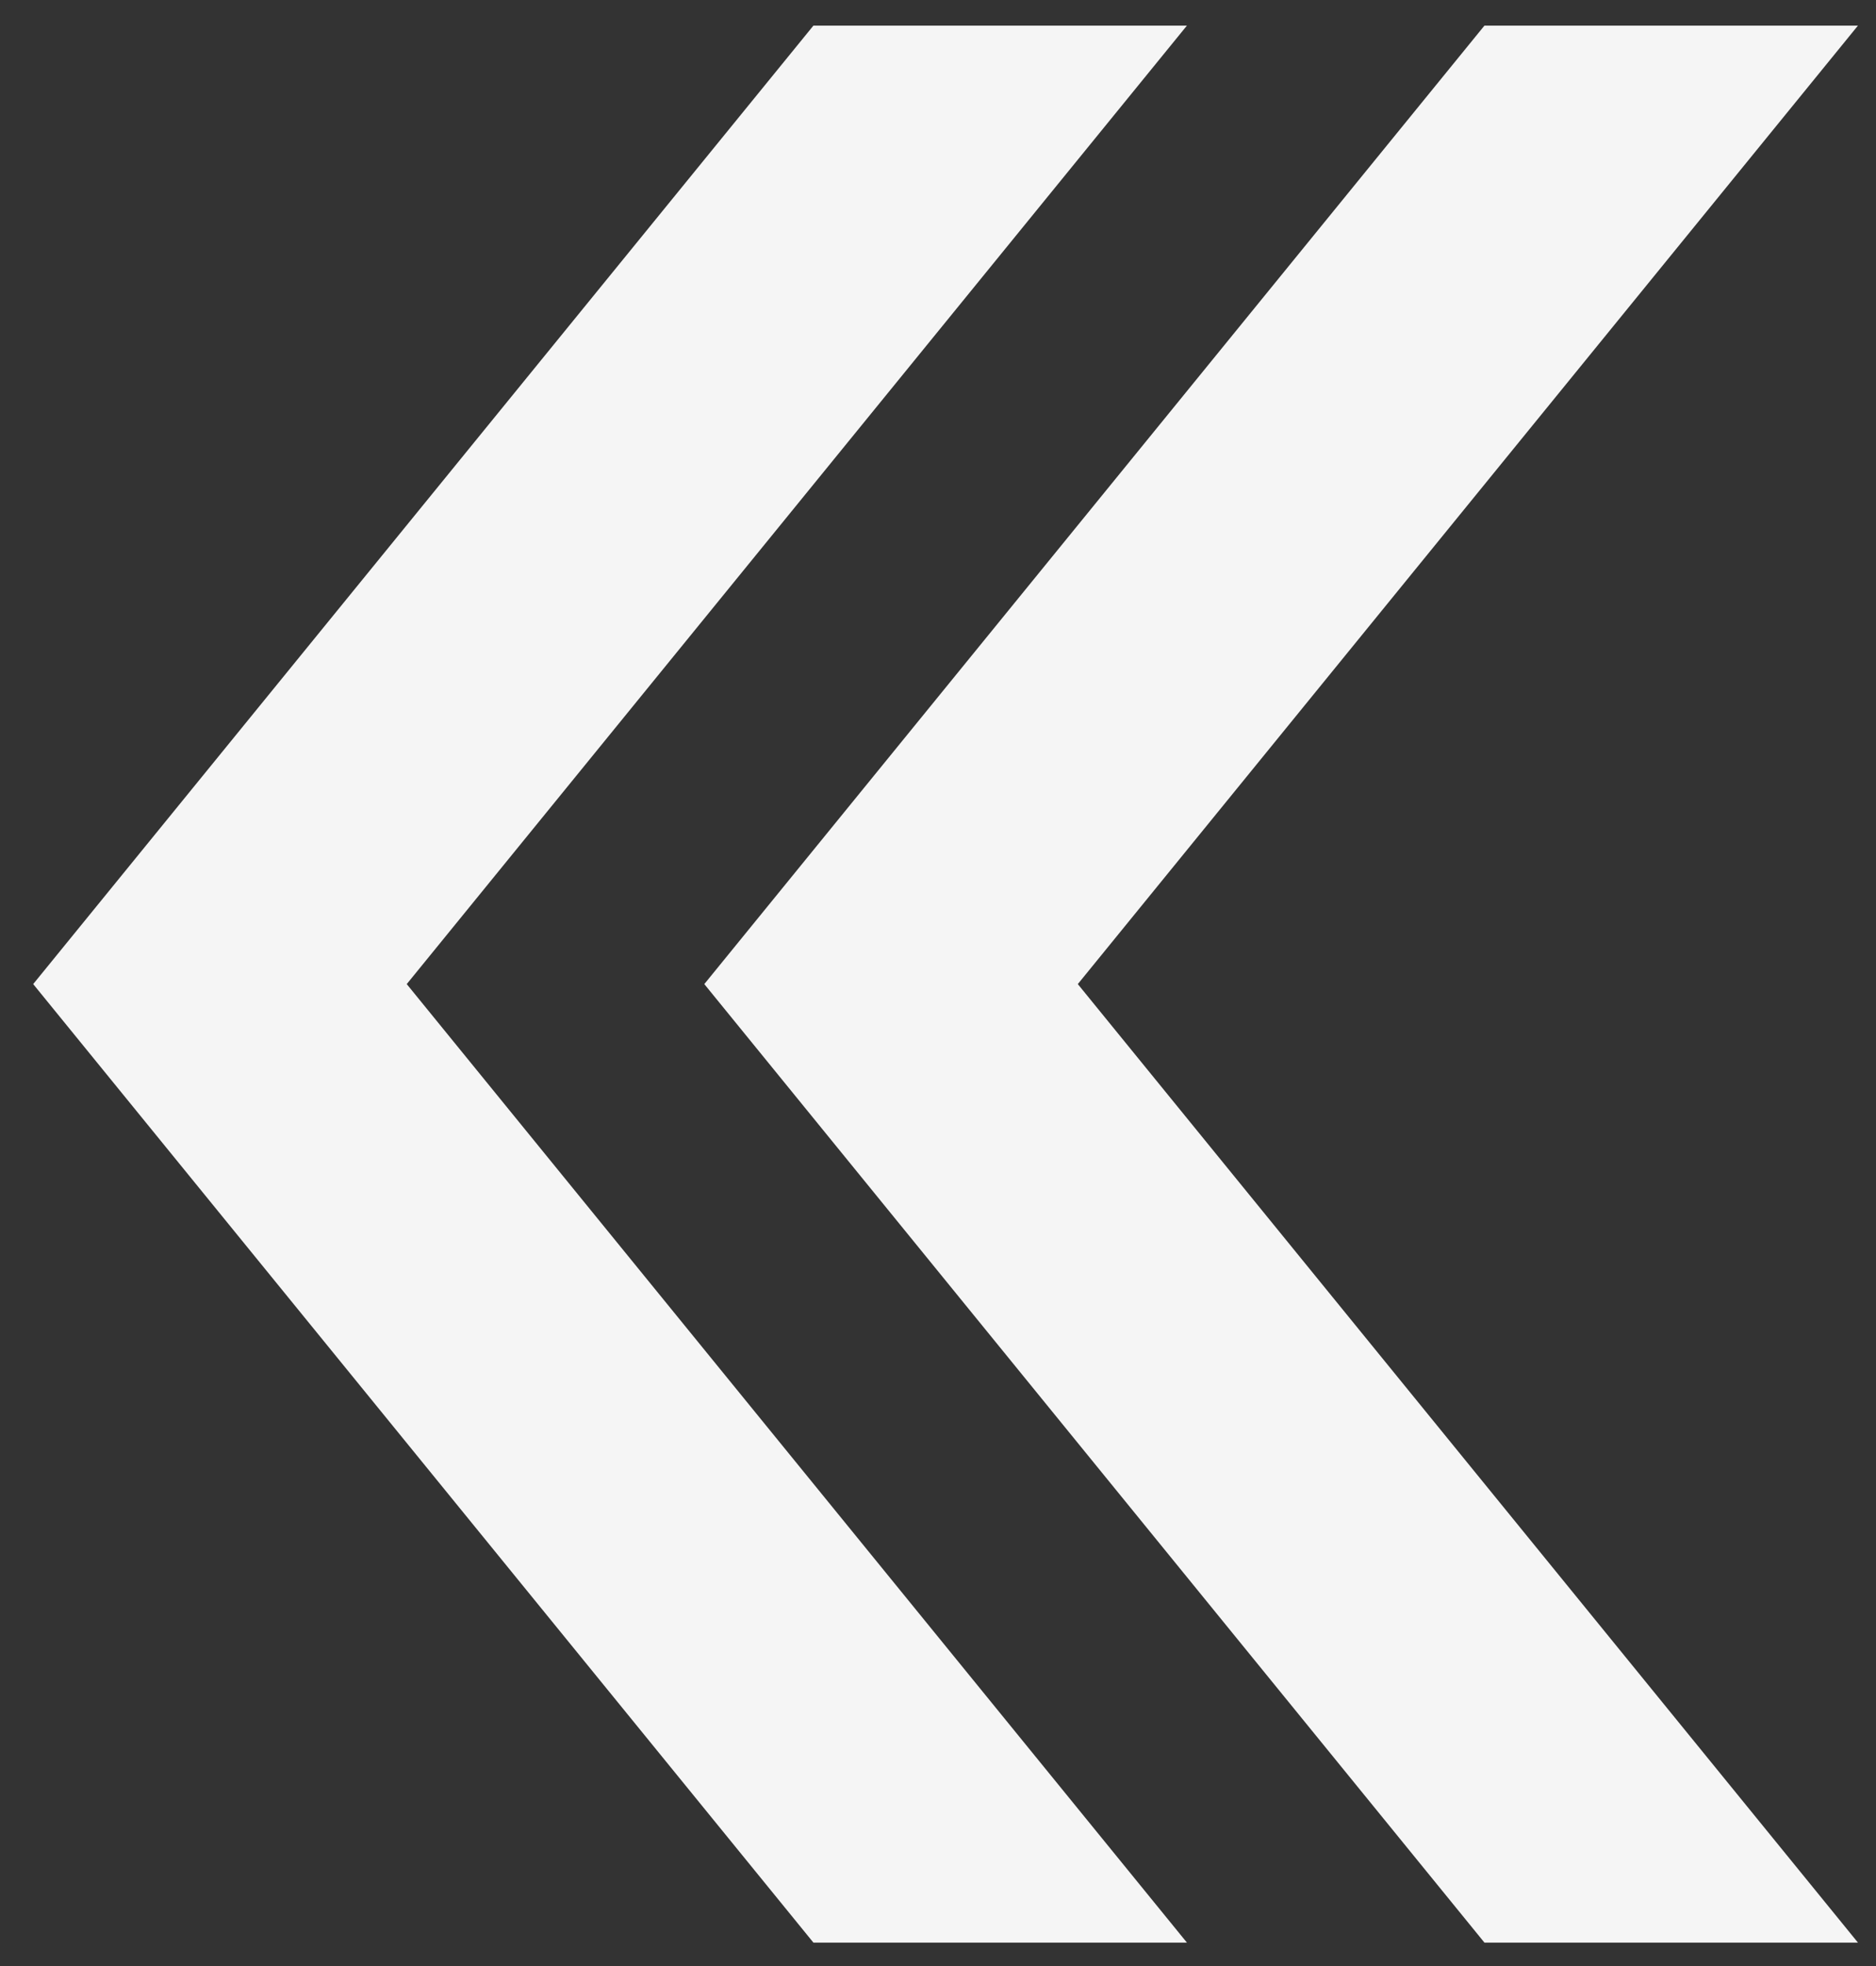 <svg width="42" height="44" viewBox="0 0 42 44" fill="none" xmlns="http://www.w3.org/2000/svg">
<rect x="0" y="0" width="42" height="44" fill="#333333" stroke="none"/>
<path d="M18.211 0.573H26.573L9.106 22.024L26.573 43.476H18.211L0.743 22.024L18.211 0.573Z" fill="#F5F5F5"/>
<path d="M33.234 0.573H41.596L24.13 22.024L41.596 43.476H33.234L15.768 22.024L33.234 0.573Z" fill="#F5F5F5"/>
</svg>
